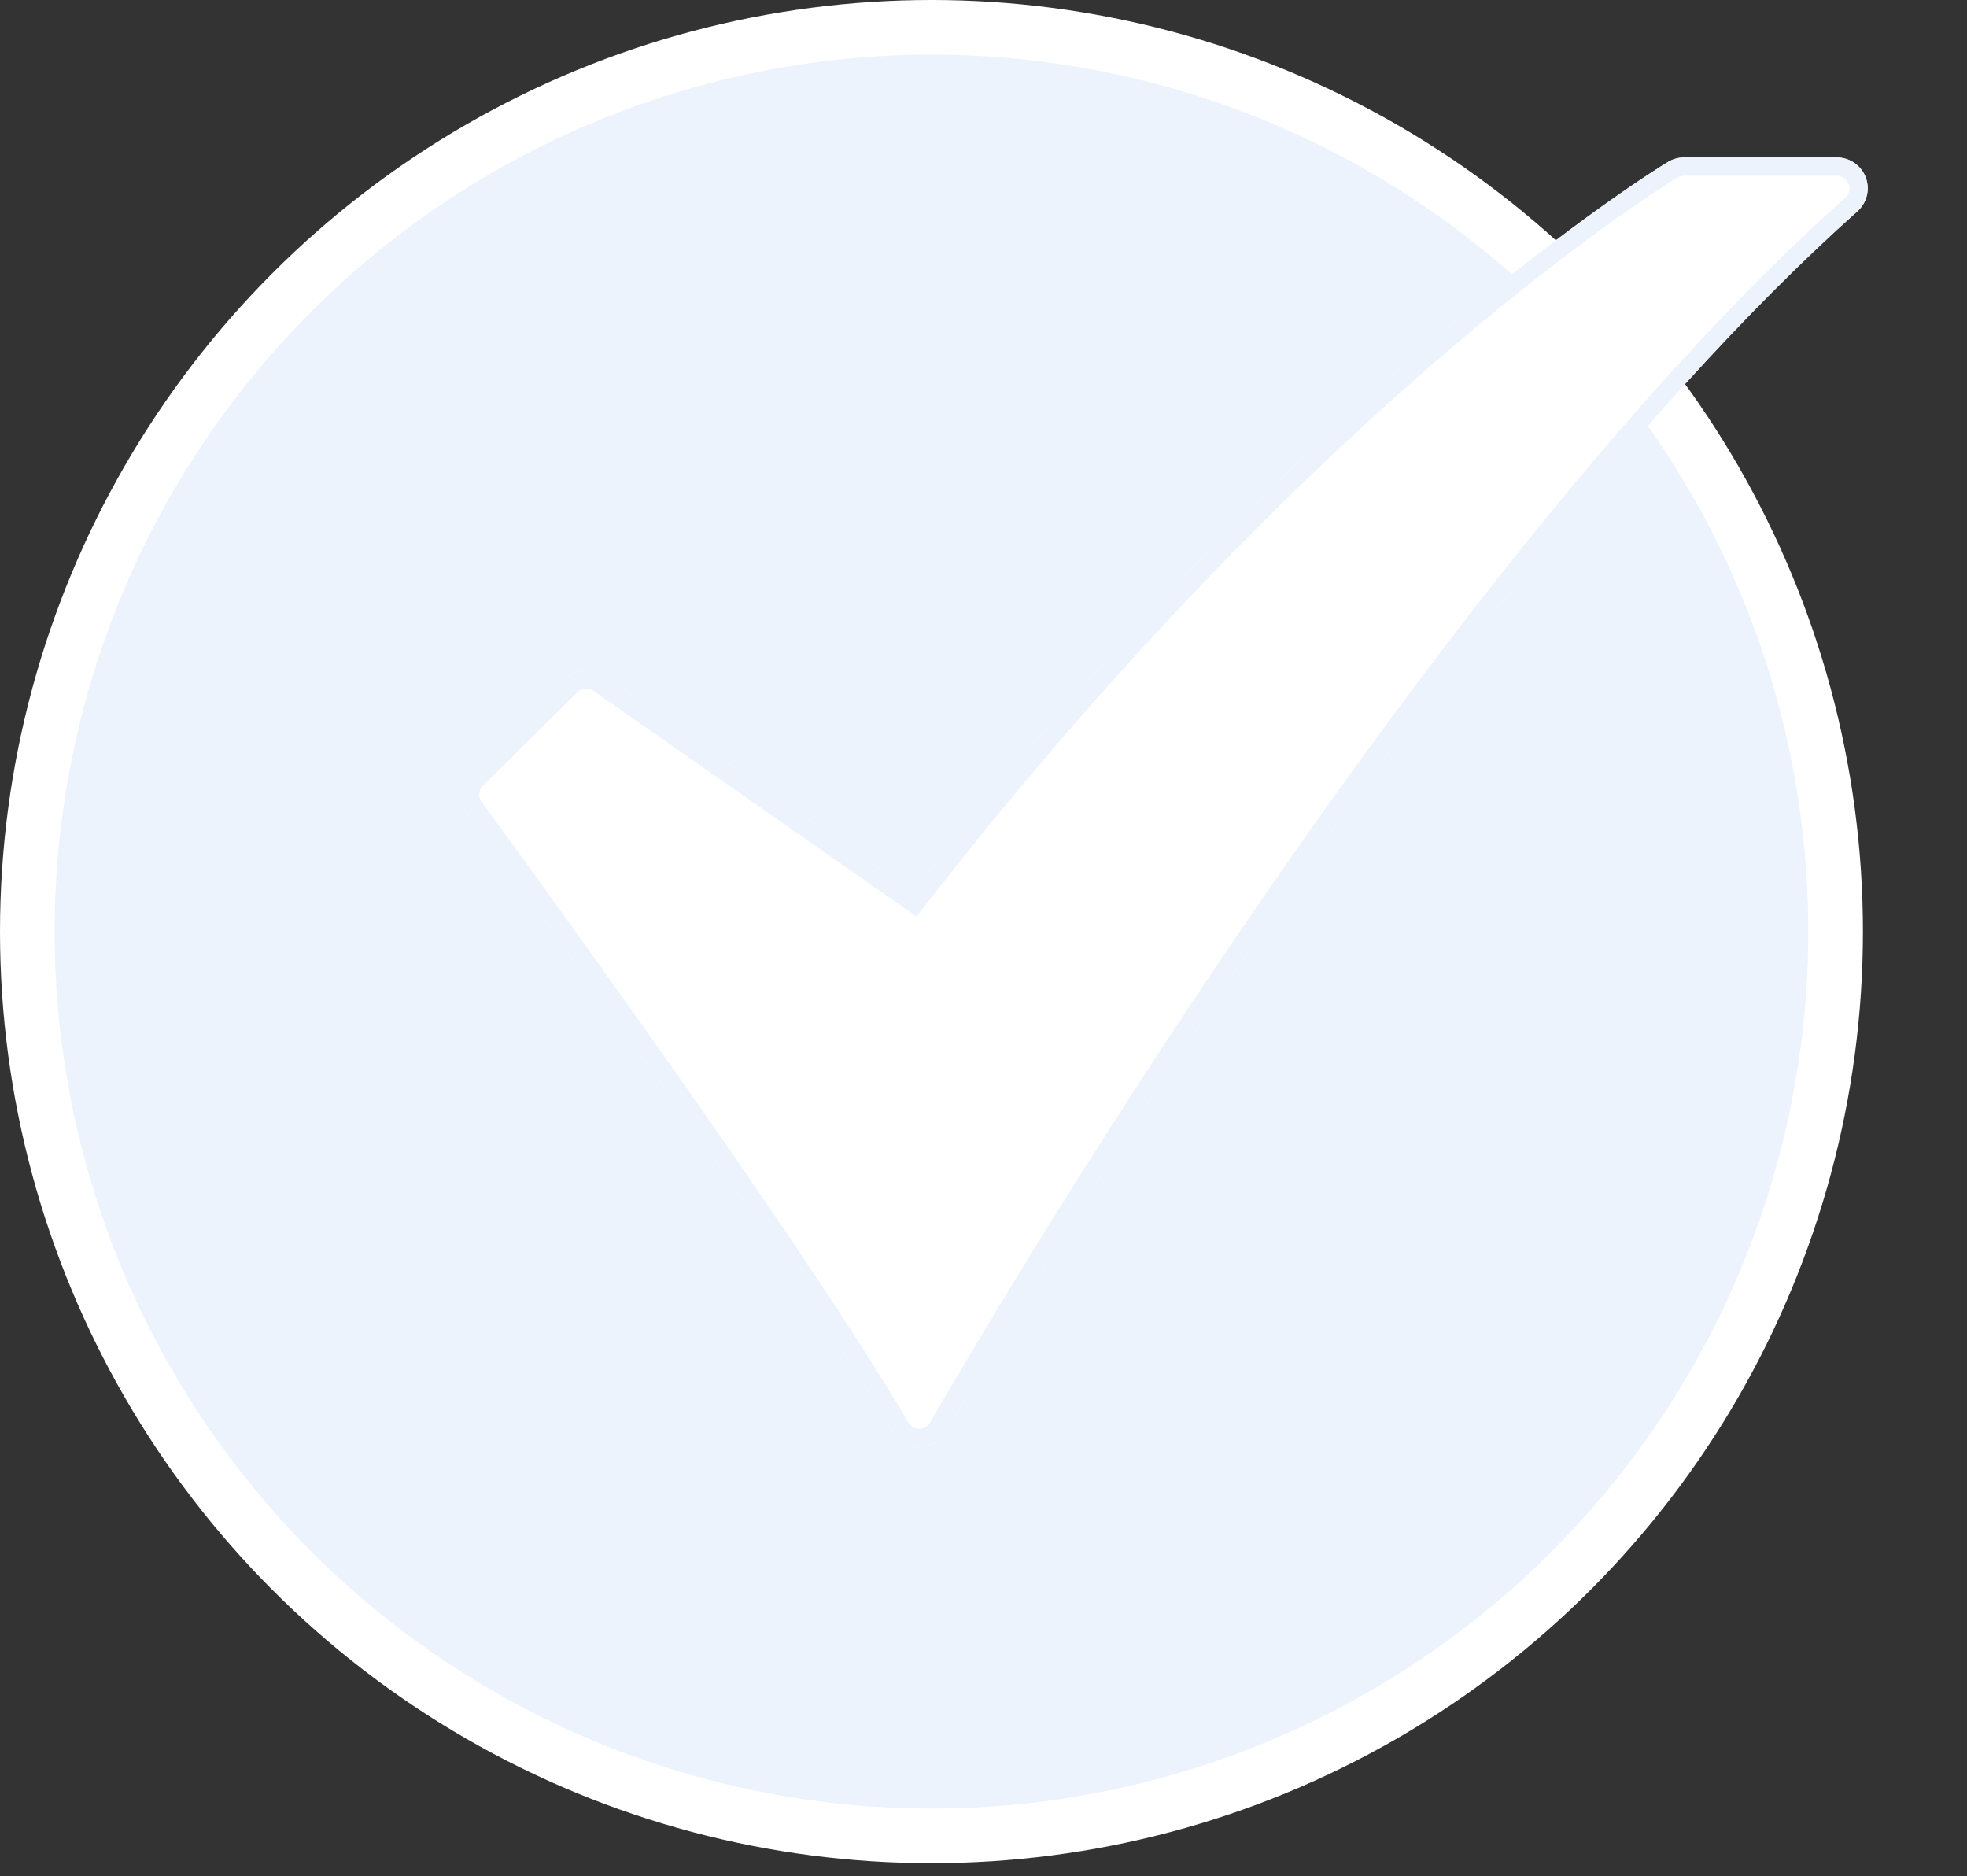 <?xml version="1.0" encoding="UTF-8"?> <svg xmlns="http://www.w3.org/2000/svg" width="108" height="103" viewBox="0 0 108 103" fill="none"><rect x="0" y="0" width="108" height="103" fill="#333333" stroke="none"/><circle cx="51.143" cy="51.143" r="49.643" fill="#ECF3FC" stroke="white" stroke-width="3"></circle><path d="M50.471 79.436C50.176 79.436 49.886 79.358 49.63 79.212C49.373 79.065 49.16 78.854 49.011 78.599C42.679 67.813 25.808 44.856 25.638 44.625C25.397 44.298 25.282 43.894 25.314 43.489C25.346 43.083 25.523 42.703 25.812 42.417L30.998 37.292C31.28 37.014 31.65 36.843 32.045 36.809C32.44 36.776 32.834 36.881 33.158 37.108L50.118 48.951C61.394 34.466 71.872 24.469 78.759 18.579C86.479 11.976 91.387 9.009 91.592 8.885C91.855 8.727 92.157 8.644 92.464 8.644H100.854C101.197 8.644 101.532 8.748 101.815 8.943C102.098 9.138 102.315 9.414 102.437 9.735C102.559 10.056 102.581 10.406 102.499 10.74C102.418 11.073 102.237 11.374 101.98 11.603C89.542 22.68 76.611 40.282 67.953 53.096C58.542 67.025 52.008 78.466 51.943 78.58C51.796 78.838 51.584 79.053 51.327 79.203C51.071 79.353 50.78 79.433 50.483 79.435L50.471 79.436Z" fill="white"></path><path fill-rule="evenodd" clip-rule="evenodd" d="M30.998 37.292L25.812 42.417C25.523 42.703 25.346 43.083 25.314 43.489C25.282 43.894 25.397 44.298 25.638 44.625C25.808 44.856 42.679 67.813 49.011 78.599C49.16 78.854 49.373 79.065 49.63 79.212C49.886 79.358 50.176 79.436 50.471 79.436L50.483 79.435C50.78 79.433 51.071 79.353 51.327 79.203C51.584 79.053 51.796 78.838 51.943 78.58C52.008 78.466 58.542 67.025 67.953 53.096C76.611 40.282 89.542 22.68 101.98 11.603C102.237 11.374 102.418 11.073 102.499 10.74C102.581 10.406 102.559 10.056 102.437 9.735C102.315 9.414 102.098 9.138 101.815 8.943C101.532 8.748 101.197 8.644 100.854 8.644H92.464C92.157 8.644 91.855 8.727 91.592 8.885C91.387 9.009 86.479 11.976 78.759 18.579C71.872 24.469 61.394 34.466 50.118 48.951L33.158 37.108C32.834 36.881 32.44 36.776 32.045 36.809C31.65 36.843 31.28 37.014 30.998 37.292ZM92.108 9.742C91.938 9.844 87.077 12.78 79.409 19.339C72.566 25.192 62.136 35.141 50.907 49.565L50.324 50.314L32.586 37.928C32.453 37.835 32.291 37.792 32.13 37.806C31.968 37.819 31.816 37.889 31.701 38.003L26.515 43.128C26.396 43.245 26.324 43.401 26.311 43.567C26.298 43.733 26.345 43.899 26.444 44.033C26.599 44.245 43.509 67.251 49.873 78.093C49.934 78.197 50.022 78.284 50.127 78.344C50.23 78.403 50.346 78.434 50.465 78.436L50.467 78.436M92.108 9.742C92.216 9.678 92.338 9.644 92.464 9.644H100.854C100.994 9.644 101.132 9.687 101.248 9.766C101.363 9.846 101.452 9.959 101.502 10.091C101.552 10.222 101.561 10.366 101.528 10.502C101.494 10.639 101.42 10.762 101.315 10.856C88.777 22.023 75.787 39.715 67.124 52.536C57.702 66.481 51.158 77.938 51.074 78.085C51.014 78.191 50.927 78.279 50.822 78.34C50.717 78.402 50.598 78.435 50.476 78.435L50.467 78.436" fill="#ECF3FC"></path></svg> 